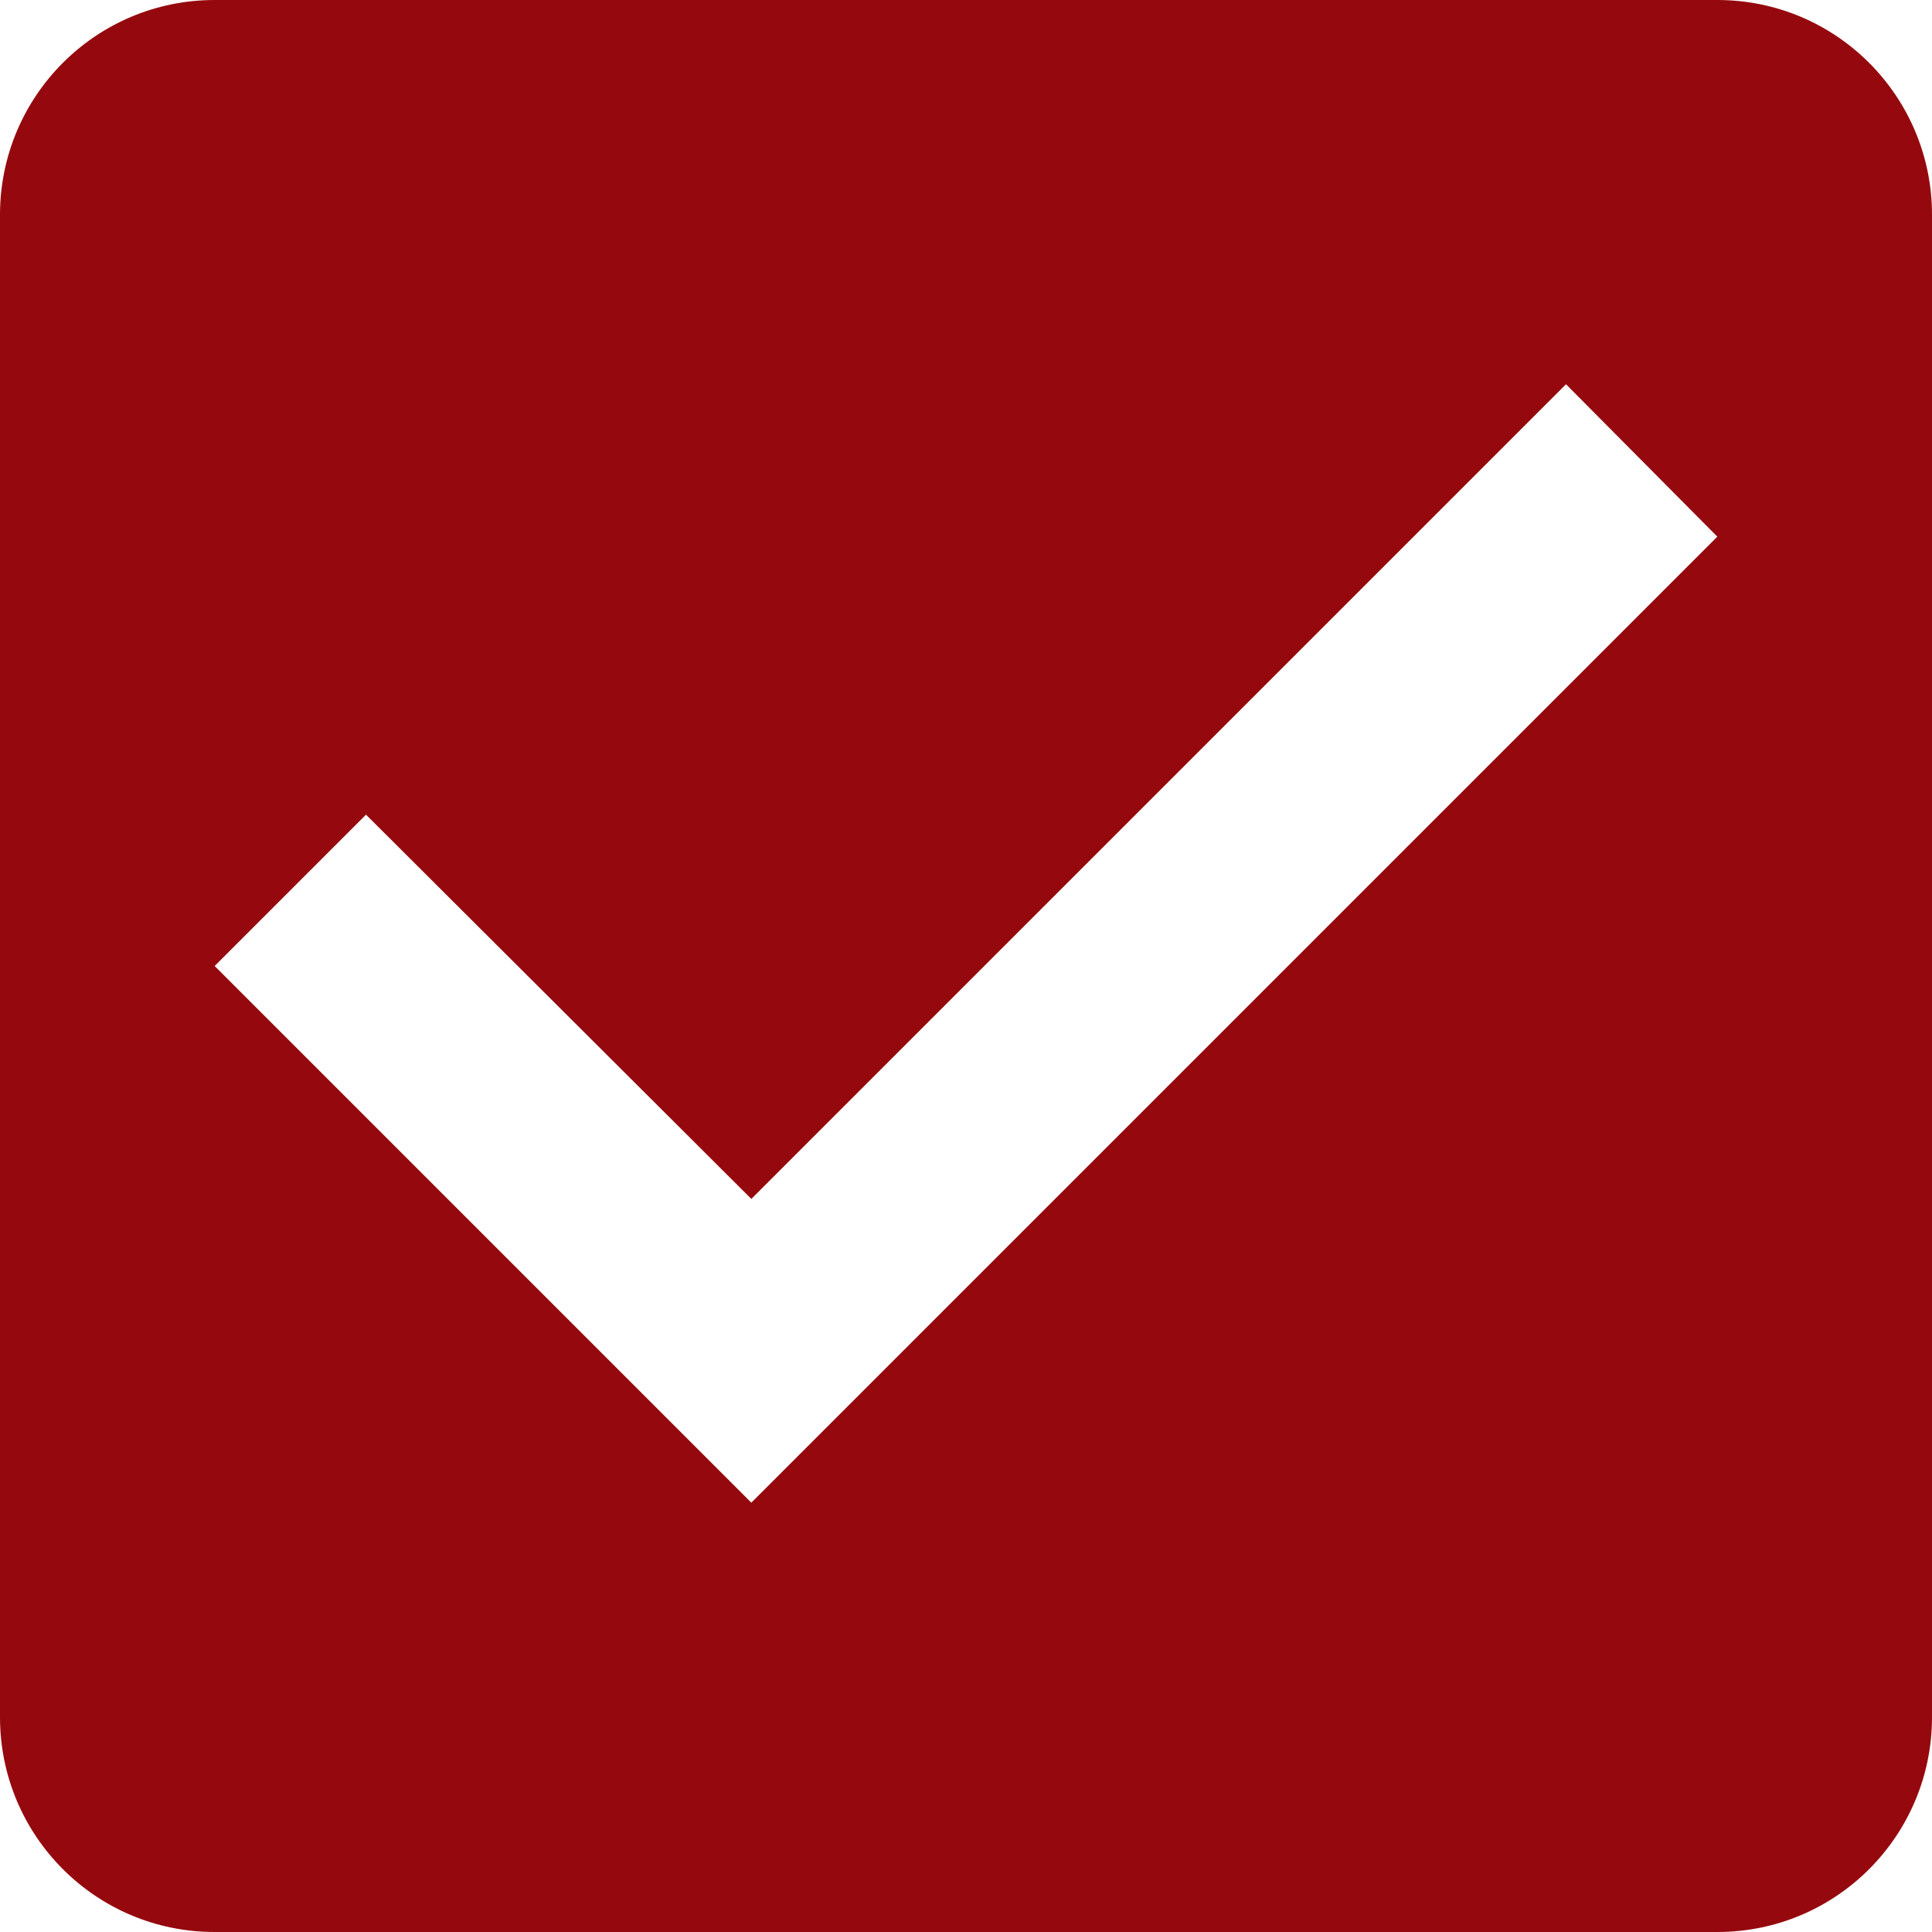 <svg width="72" height="72" viewBox="0 0 72 72" fill="none" xmlns="http://www.w3.org/2000/svg">
<path d="M64 0H8C3.56 0 0 3.6 0 8V64C0 68.4 3.56 72 8 72H64C68.44 72 72 68.4 72 64V8C72 3.6 68.44 0 64 0ZM28 56L8 36L13.64 30.36L28 44.68L58.36 14.32L64 20L28 56Z" fill="#95090E"/>
</svg>
